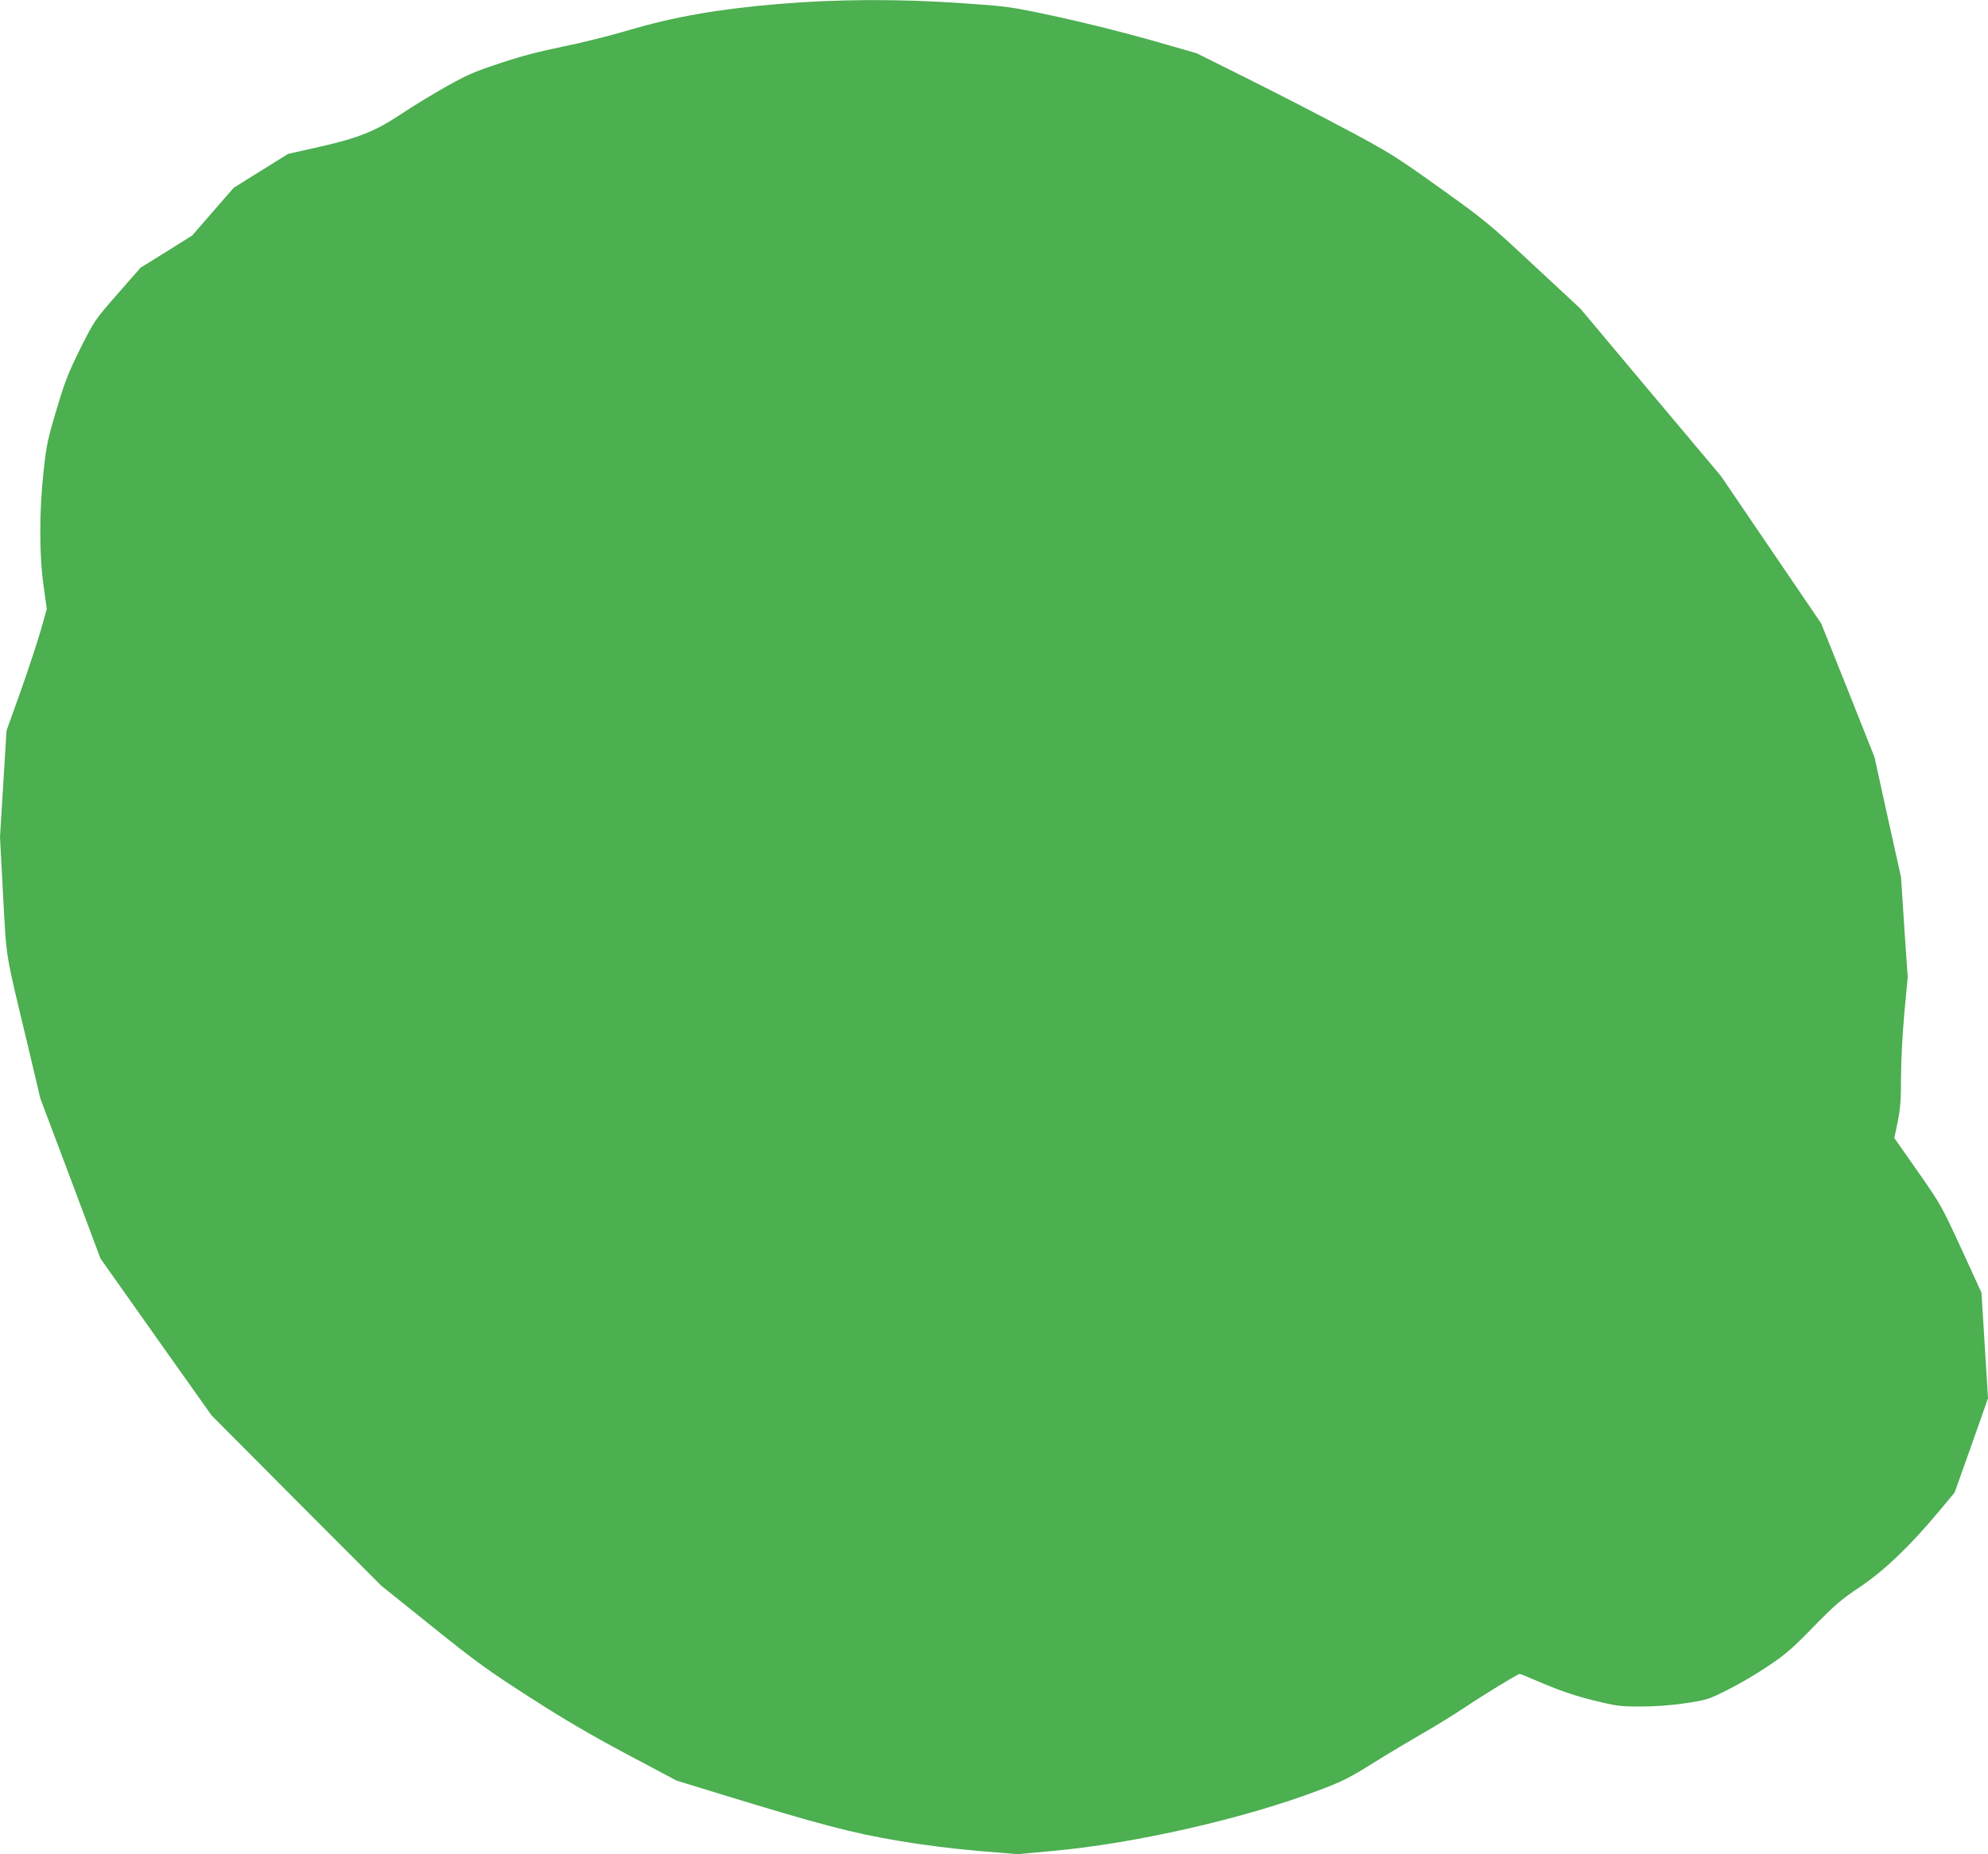 <?xml version="1.0" standalone="no"?>
<!DOCTYPE svg PUBLIC "-//W3C//DTD SVG 20010904//EN"
 "http://www.w3.org/TR/2001/REC-SVG-20010904/DTD/svg10.dtd">
<svg version="1.0" xmlns="http://www.w3.org/2000/svg"
 width="1280pt" height="1194pt" viewBox="0 0 1280 1194"
 preserveAspectRatio="xMidYMid meet">
<g transform="translate(0,1194) scale(0.1,-0.1)"
fill="#4caf50" stroke="none">
<path d="M5010 11914 c-385 -32 -672 -83 -957 -167 -120 -36 -312 -84 -428
-107 -148 -30 -268 -61 -405 -107 -170 -56 -215 -76 -355 -155 -88 -50 -214
-127 -280 -171 -165 -111 -280 -157 -530 -213 l-200 -45 -175 -109 -175 -109
-134 -154 -134 -154 -166 -104 -166 -103 -148 -169 c-147 -168 -149 -171 -239
-350 -77 -155 -99 -211 -153 -391 -57 -191 -66 -229 -84 -398 -29 -256 -29
-543 0 -743 l20 -147 -41 -146 c-24 -81 -82 -257 -130 -392 l-88 -245 -21
-343 -21 -344 20 -376 c23 -422 11 -346 156 -952 l84 -355 194 -515 193 -515
357 -505 358 -505 546 -549 547 -548 325 -261 c286 -230 362 -285 630 -457
219 -141 395 -244 626 -367 l320 -170 280 -86 c635 -195 860 -254 1144 -301
169 -29 357 -52 519 -66 l253 -21 227 21 c538 49 1240 210 1722 394 143 54
192 79 350 178 101 63 243 147 314 188 72 41 189 113 260 160 136 91 348 220
360 220 4 0 75 -29 158 -65 105 -44 202 -77 314 -105 151 -37 172 -40 305 -40
94 0 193 7 288 21 141 21 149 24 275 87 71 35 188 104 260 153 111 74 157 114
292 253 138 141 180 177 297 255 157 105 320 261 501 477 l110 132 108 303
107 304 -21 340 -21 340 -130 284 c-128 277 -134 288 -281 498 l-150 214 22
107 c17 85 21 143 21 282 0 99 9 277 21 411 l22 236 -22 322 -21 322 -86 387
-85 387 -171 430 -172 430 -323 475 -323 475 -453 539 -452 539 -300 279
c-289 269 -311 288 -605 498 -282 202 -326 229 -590 370 -157 84 -440 230
-630 325 l-345 172 -300 86 c-169 48 -433 114 -605 151 -299 64 -311 65 -600
85 -406 29 -816 27 -1190 -5z"/>
</g>
</svg>
